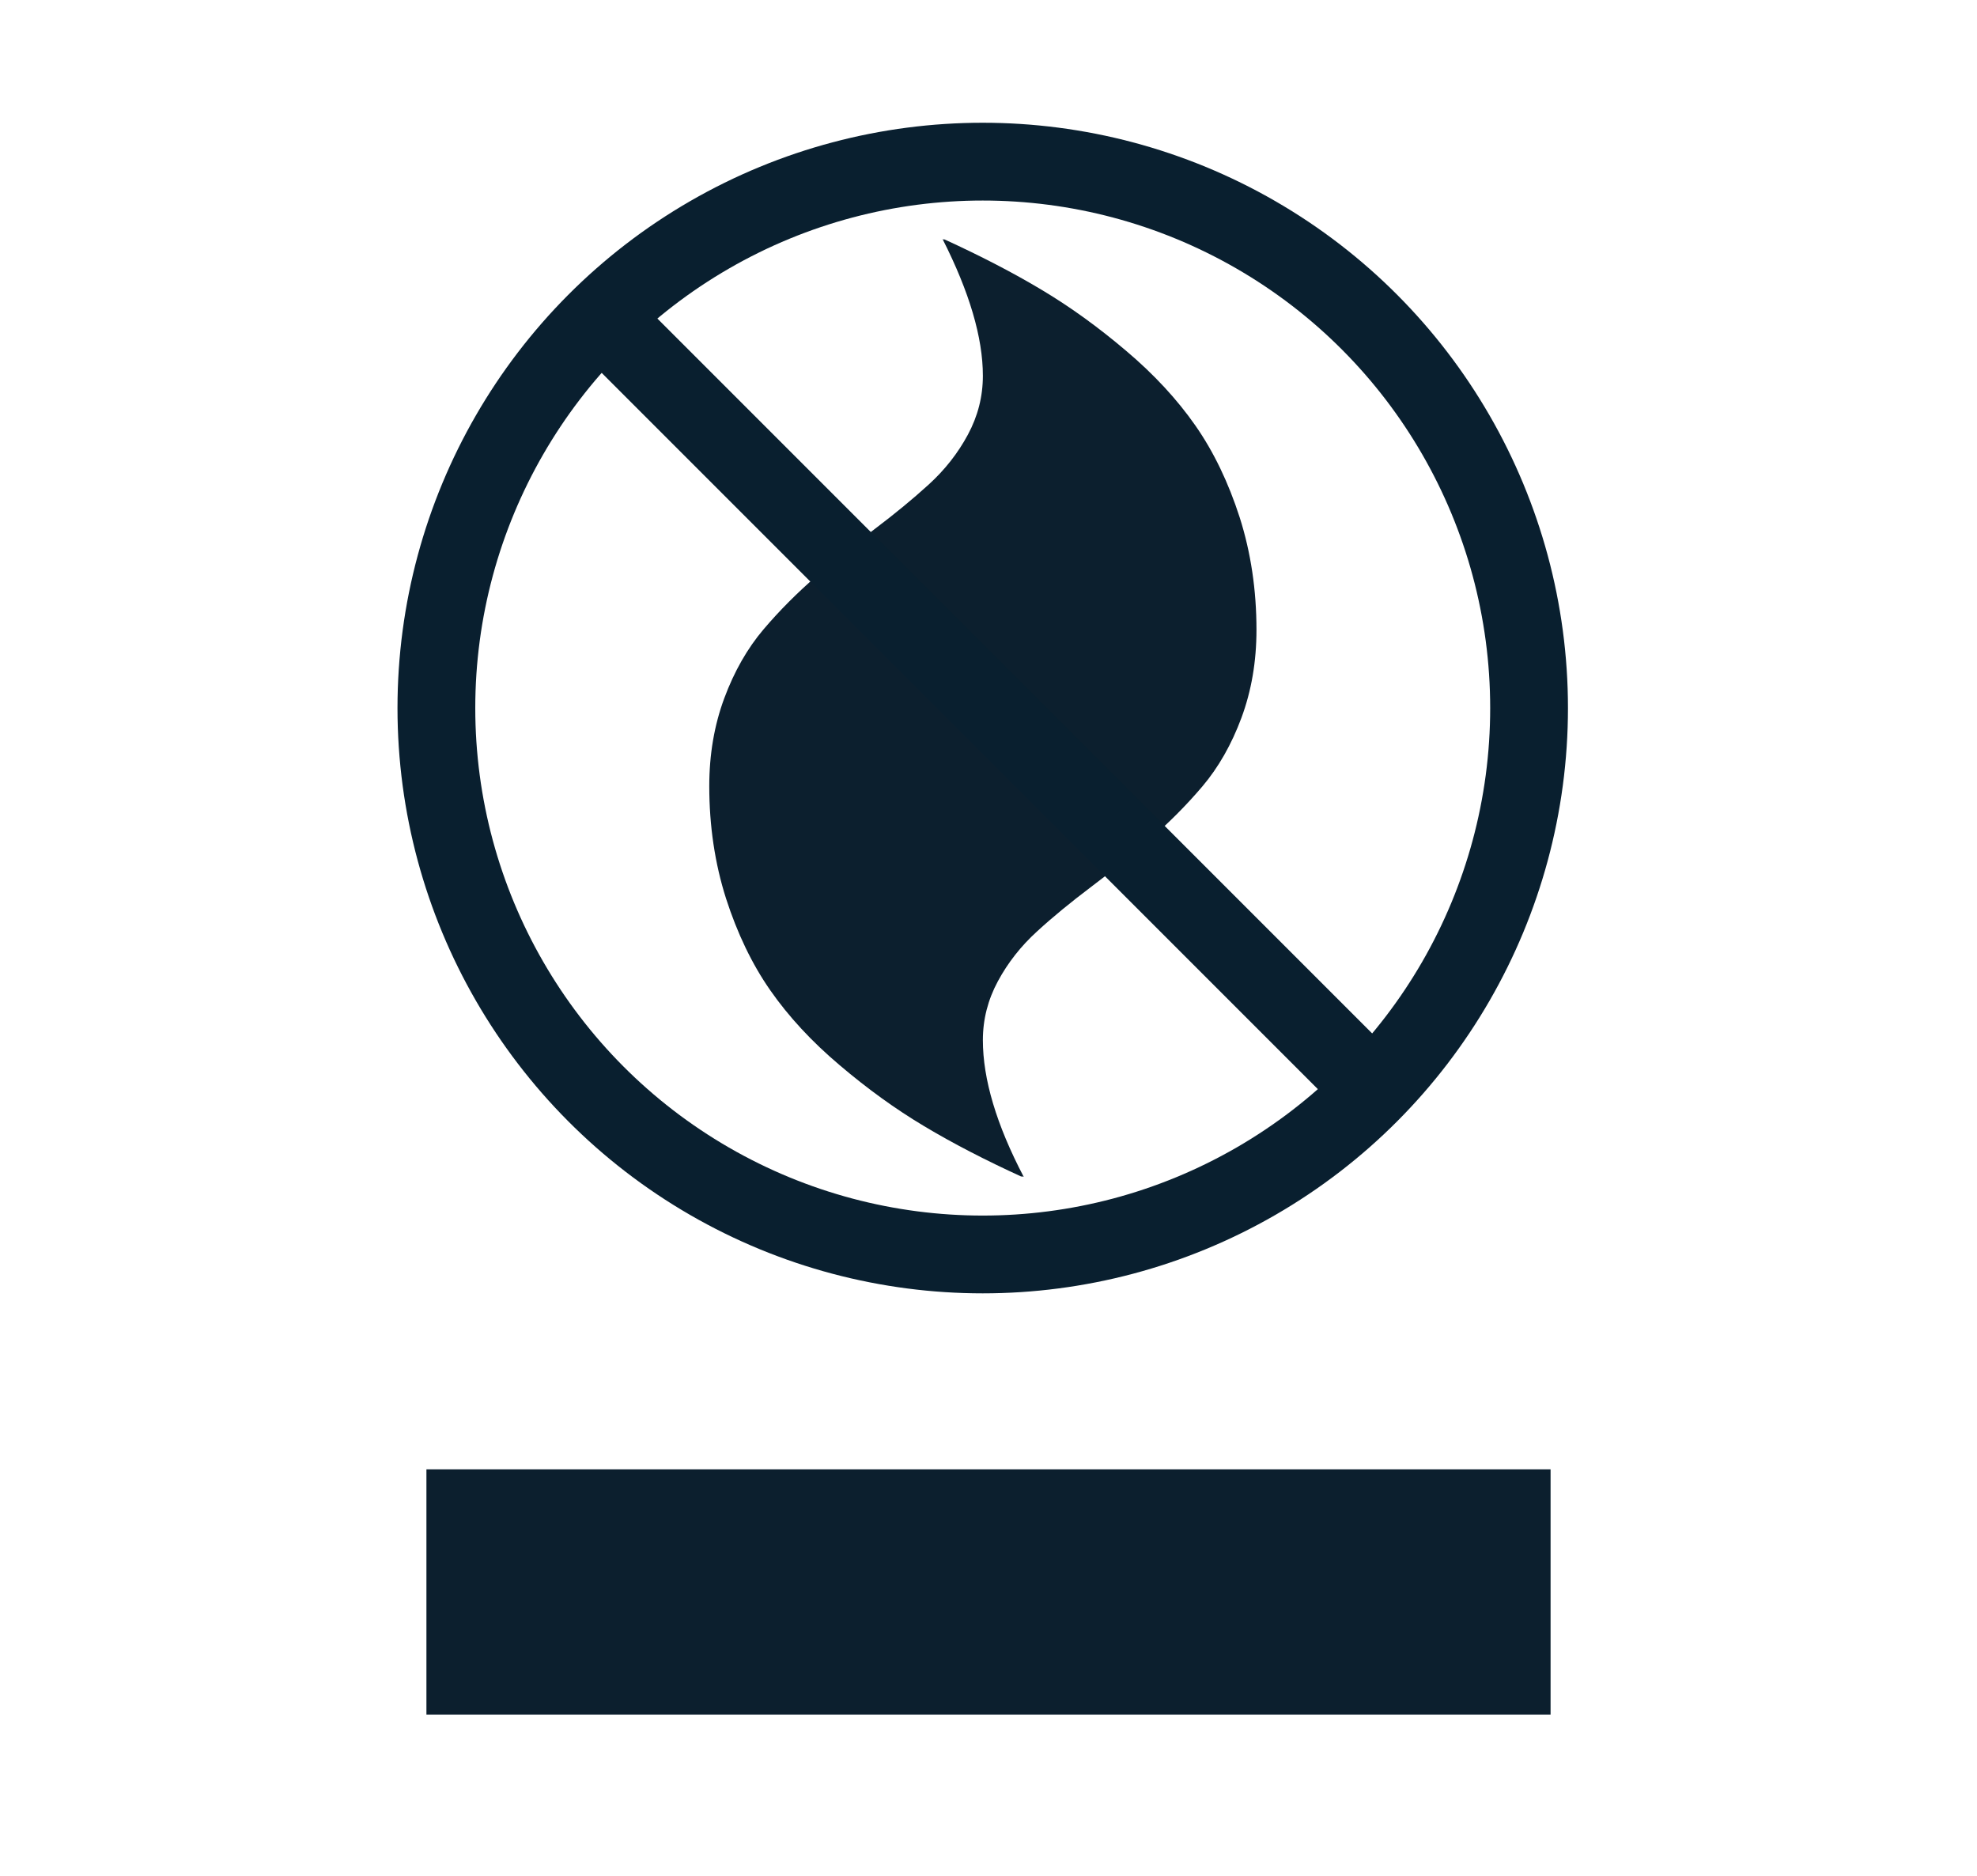 <?xml version="1.0" encoding="UTF-8"?><svg xmlns="http://www.w3.org/2000/svg" viewBox="0 0 137 130"><g id="a"/><g id="b"/><g id="c"><g><g><path d="M53.38,68.62c1.27,1.82,2.87,3.55,4.8,5.18,1.93,1.64,3.88,3.05,5.86,4.23,1.97,1.18,4.23,2.35,6.77,3.51l-.04-.04,.17,.04c-1.89-3.61-2.83-6.77-2.83-9.47,0-1.44,.35-2.8,1.04-4.08,.69-1.28,1.59-2.43,2.71-3.45,1.11-1.02,2.35-2.03,3.7-3.05,1.35-1.02,2.71-2.11,4.06-3.28,1.35-1.17,2.59-2.41,3.7-3.72,1.11-1.31,2.02-2.9,2.71-4.76,.69-1.86,1.04-3.89,1.04-6.09h0c0-2.76-.39-5.36-1.16-7.78-.78-2.42-1.8-4.55-3.07-6.37-1.27-1.82-2.87-3.55-4.8-5.18-1.93-1.64-3.88-3.05-5.86-4.23-1.97-1.18-4.23-2.35-6.77-3.51l.04,.04-.13-.04c1.86,3.67,2.79,6.82,2.79,9.47,0,1.44-.35,2.8-1.04,4.08-.69,1.28-1.59,2.43-2.71,3.45s-2.35,2.03-3.7,3.05c-1.35,1.02-2.71,2.11-4.06,3.28-1.35,1.17-2.59,2.41-3.7,3.72-1.11,1.31-2.02,2.9-2.71,4.76-.69,1.86-1.04,3.89-1.04,6.09,0,2.76,.39,5.36,1.16,7.78,.78,2.42,1.8,4.55,3.07,6.37Z" fill="#0c1f2e"/><g><circle cx="68.1" cy="49.06" r="37.86" fill="none" stroke="#091f2f" stroke-miterlimit="10" stroke-width="5.39"/><path d="M41.34,21.67l53.5,53.5L41.34,21.67Z" fill="none" stroke="#091f2f" stroke-miterlimit="10" stroke-width="5.39"/></g></g><polyline points="107.45 118.8 107.45 101.81 29.55 101.81 29.55 118.8" fill="#0c1f2e"/></g></g></svg>